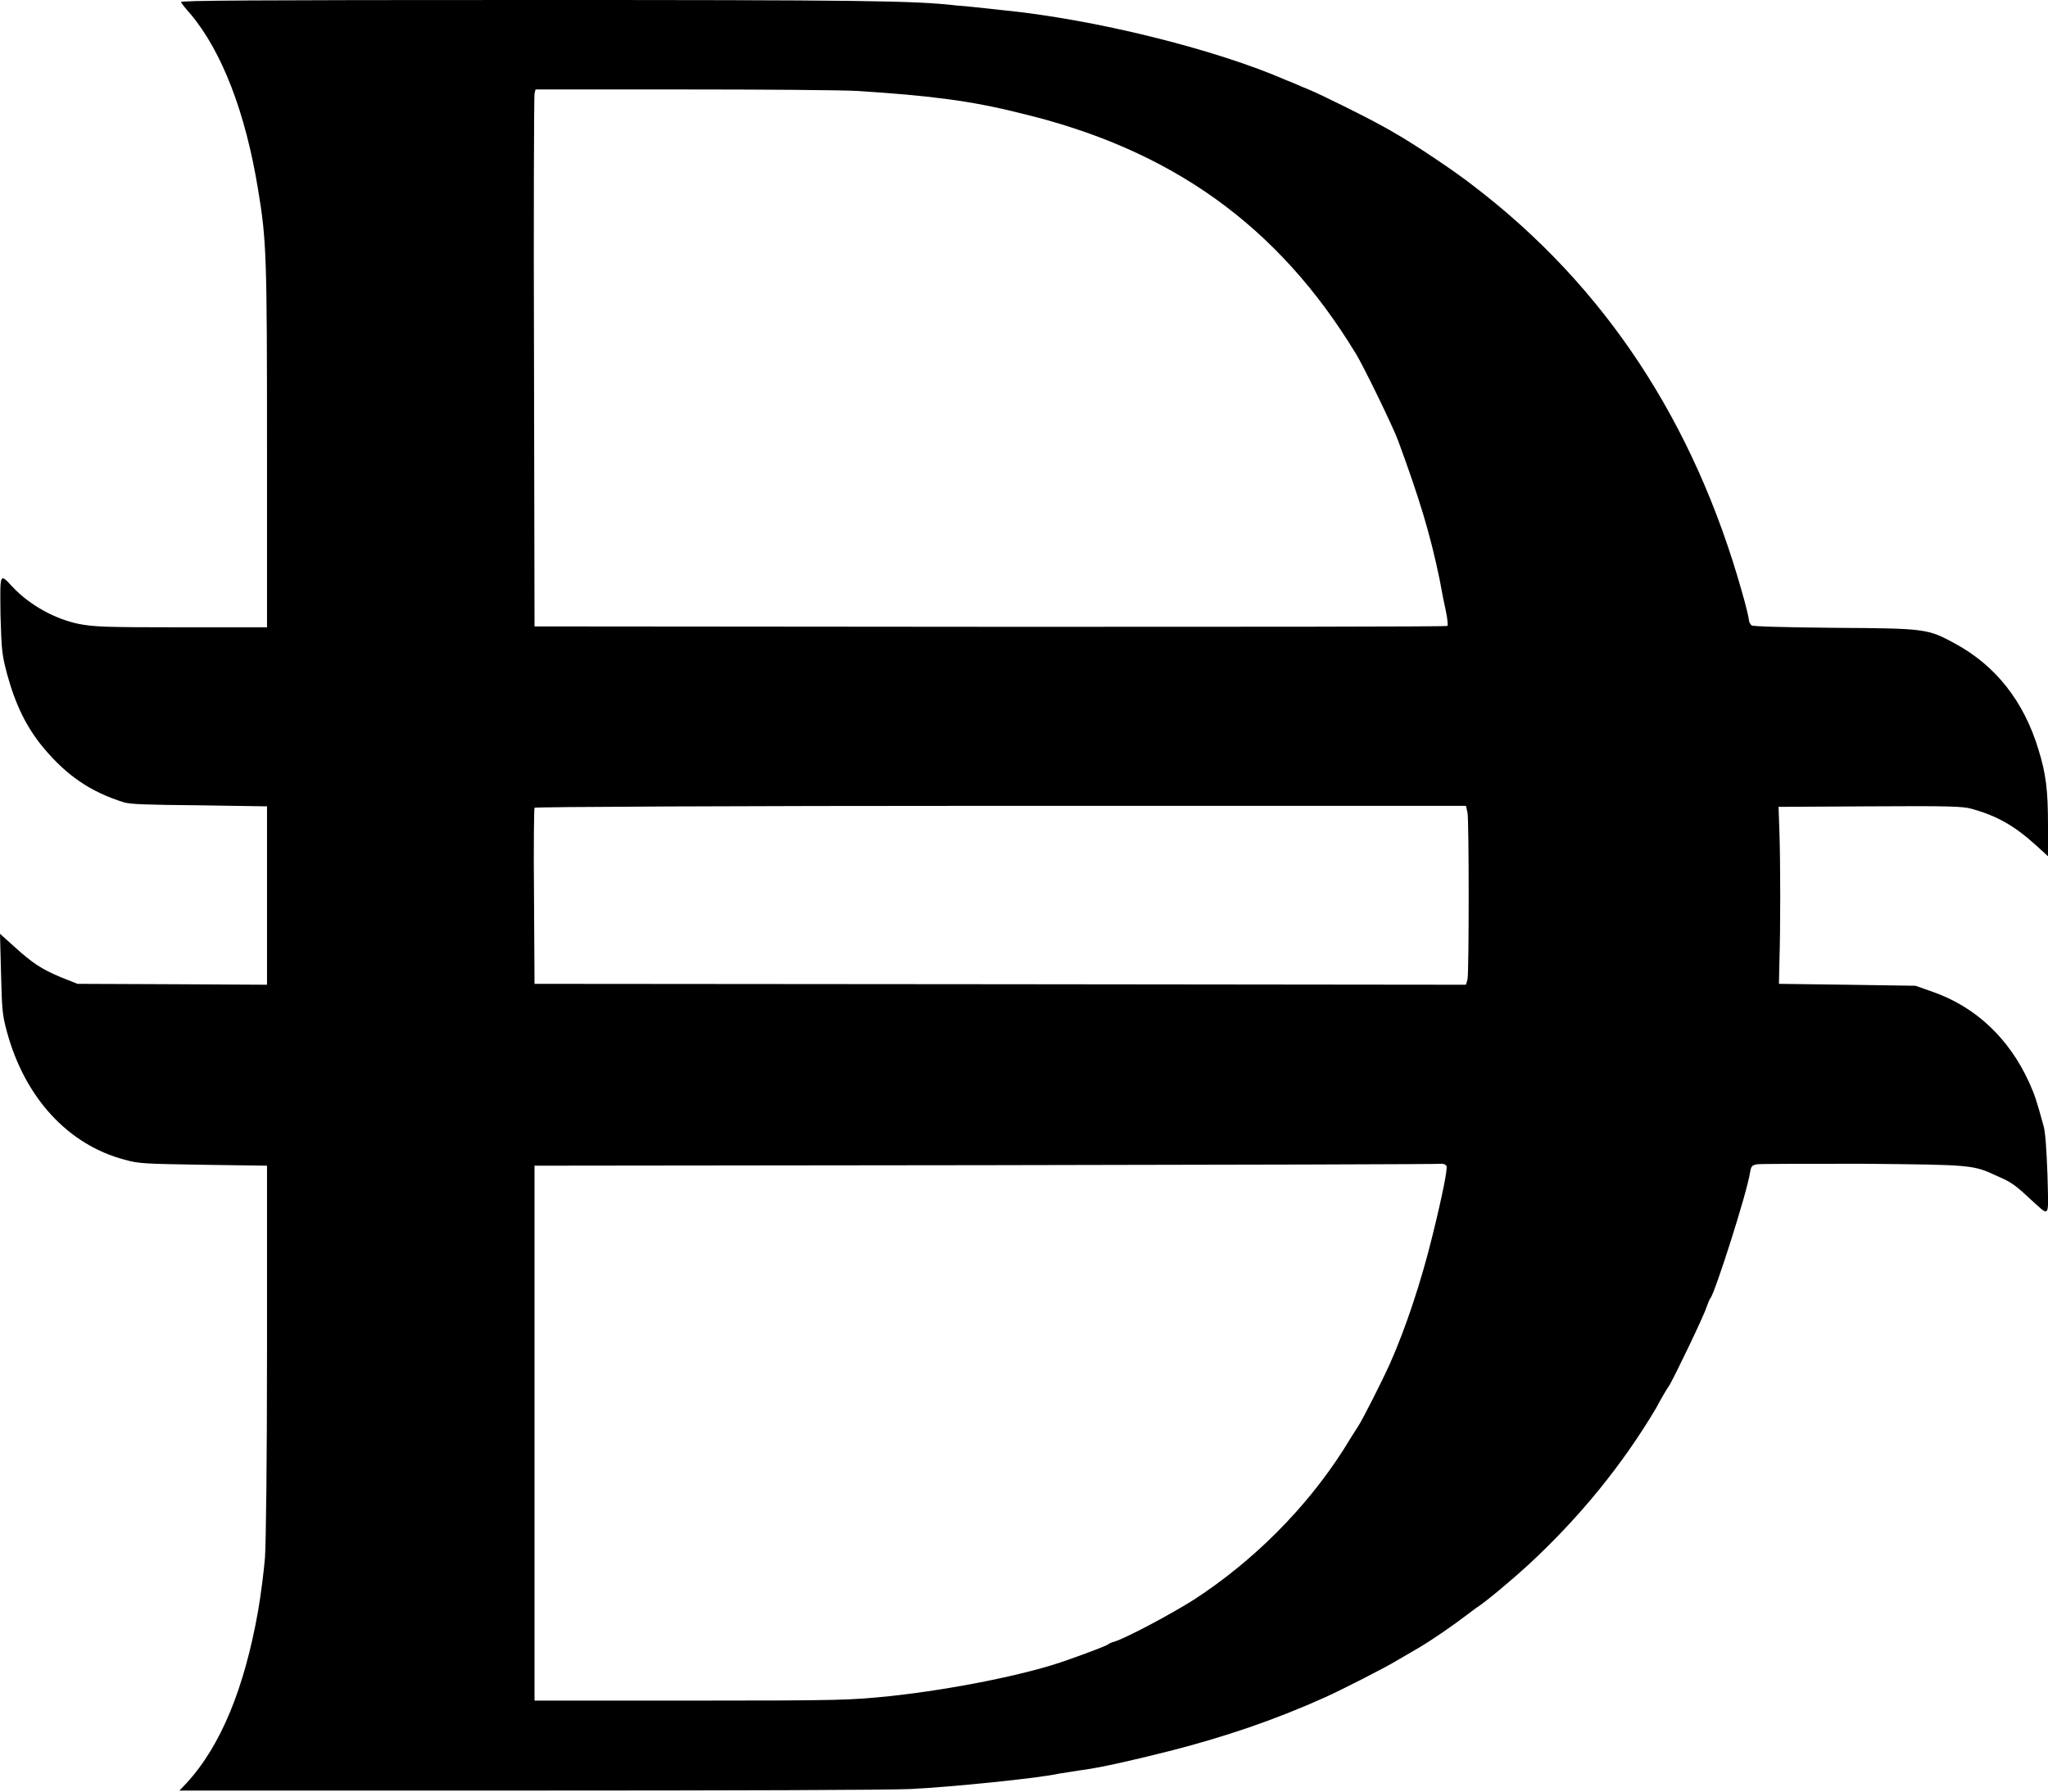 <?xml version="1.0" encoding="UTF-8"?>
<svg xmlns="http://www.w3.org/2000/svg" xmlns:xlink="http://www.w3.org/1999/xlink" width="16px" height="14px" viewBox="0 0 16 14" version="1.1">
<g id="surface1">
<path style=" stroke:none;fill-rule:nonzero;fill:rgb(0%,0%,0%);fill-opacity:1;" d="M 1.414 0.016 C 1.418 0.027 1.453 0.07 1.488 0.109 C 1.734 0.402 1.918 0.879 2.016 1.48 C 2.082 1.875 2.086 2 2.086 3.5 L 2.086 4.902 L 1.414 4.902 C 0.805 4.902 0.734 4.898 0.613 4.875 C 0.426 4.836 0.23 4.727 0.098 4.586 C -0.004 4.477 0 4.469 0.004 4.809 C 0.012 5.086 0.016 5.117 0.055 5.266 C 0.121 5.508 0.207 5.684 0.34 5.844 C 0.523 6.062 0.707 6.188 0.969 6.27 C 1.023 6.285 1.141 6.289 1.562 6.293 L 2.086 6.301 L 2.086 7.695 L 1.348 7.691 L 0.605 7.688 L 0.477 7.637 C 0.328 7.574 0.258 7.531 0.109 7.395 L 0 7.297 L 0.008 7.605 C 0.016 7.891 0.016 7.922 0.055 8.066 C 0.195 8.578 0.531 8.945 0.973 9.062 C 1.086 9.094 1.129 9.094 1.59 9.102 L 2.086 9.109 L 2.086 10.551 C 2.086 11.422 2.078 12.062 2.07 12.172 C 2.062 12.273 2.039 12.457 2.016 12.59 C 1.91 13.188 1.727 13.641 1.457 13.934 L 1.402 13.992 L 4.105 13.992 C 5.727 13.992 6.934 13.988 7.113 13.98 C 7.426 13.965 8.121 13.895 8.277 13.859 C 8.328 13.852 8.418 13.836 8.48 13.828 C 8.609 13.809 8.824 13.762 9.133 13.684 C 9.566 13.574 9.965 13.438 10.355 13.262 C 10.477 13.207 10.824 13.031 10.918 12.973 C 10.965 12.945 11.027 12.91 11.047 12.898 C 11.109 12.863 11.215 12.797 11.367 12.688 C 11.441 12.633 11.516 12.578 11.531 12.566 C 11.602 12.523 11.832 12.328 11.938 12.23 C 12.34 11.859 12.676 11.445 12.938 11.004 C 12.973 10.938 13.02 10.855 13.043 10.824 C 13.094 10.734 13.312 10.281 13.332 10.215 C 13.344 10.184 13.355 10.152 13.363 10.145 C 13.402 10.09 13.645 9.332 13.672 9.164 C 13.68 9.113 13.688 9.105 13.727 9.098 C 13.754 9.094 14.125 9.094 14.555 9.094 C 15.414 9.102 15.414 9.102 15.605 9.191 C 15.715 9.238 15.746 9.262 15.863 9.371 C 16.02 9.512 16.004 9.531 15.996 9.184 C 15.988 8.977 15.98 8.848 15.965 8.797 C 15.91 8.598 15.898 8.559 15.852 8.457 C 15.695 8.113 15.434 7.867 15.098 7.75 L 14.965 7.703 L 14.43 7.695 L 13.898 7.688 L 13.902 7.5 C 13.91 7.25 13.91 6.762 13.902 6.508 L 13.895 6.305 L 14.609 6.301 C 15.223 6.297 15.336 6.301 15.402 6.32 C 15.602 6.375 15.738 6.453 15.906 6.605 L 16 6.691 L 16 6.453 C 16 6.172 15.984 6.047 15.926 5.859 C 15.812 5.48 15.59 5.199 15.27 5.027 C 15.062 4.914 15.047 4.91 14.332 4.906 C 13.914 4.902 13.695 4.895 13.684 4.887 C 13.672 4.875 13.664 4.859 13.664 4.848 C 13.664 4.836 13.641 4.734 13.609 4.625 C 13.234 3.293 12.535 2.234 11.512 1.453 C 11.375 1.344 11.035 1.117 10.895 1.039 C 10.844 1.008 10.785 0.977 10.77 0.969 C 10.703 0.93 10.32 0.738 10.223 0.699 C 10.164 0.676 10.09 0.641 10.055 0.629 C 9.492 0.383 8.543 0.148 7.82 0.078 C 7.703 0.066 7.547 0.047 7.473 0.043 C 7.148 0.004 6.695 0 4.125 0 C 1.949 0 1.406 0.004 1.414 0.016 Z M 6.703 0.711 C 7.246 0.746 7.578 0.785 7.965 0.883 C 9.152 1.164 9.988 1.766 10.594 2.766 C 10.652 2.859 10.887 3.344 10.922 3.441 C 11.09 3.898 11.172 4.168 11.246 4.523 C 11.262 4.613 11.285 4.727 11.297 4.781 C 11.309 4.836 11.312 4.887 11.309 4.891 C 11.301 4.898 9.695 4.898 7.734 4.898 L 4.176 4.895 L 4.172 2.828 C 4.168 1.691 4.172 0.746 4.176 0.73 L 4.184 0.699 L 5.32 0.699 C 5.945 0.699 6.566 0.703 6.703 0.711 Z M 11.465 6.352 C 11.477 6.418 11.477 7.594 11.465 7.652 L 11.453 7.695 L 7.812 7.691 L 4.176 7.688 L 4.172 7.004 C 4.168 6.629 4.172 6.316 4.176 6.312 C 4.18 6.305 5.73 6.297 7.82 6.297 L 11.453 6.297 Z M 11.301 9.113 C 11.309 9.137 11.27 9.336 11.191 9.656 C 11.102 10.02 10.98 10.383 10.859 10.656 C 10.797 10.793 10.645 11.094 10.609 11.148 C 10.59 11.176 10.539 11.258 10.496 11.328 C 10.207 11.781 9.797 12.195 9.328 12.5 C 9.156 12.609 8.805 12.797 8.707 12.828 C 8.691 12.832 8.668 12.84 8.66 12.848 C 8.648 12.859 8.504 12.914 8.336 12.973 C 8.023 13.086 7.43 13.203 6.953 13.254 C 6.645 13.285 6.594 13.289 5.406 13.289 L 4.176 13.289 L 4.176 9.109 L 7.707 9.105 C 9.652 9.102 11.254 9.098 11.266 9.094 C 11.281 9.094 11.297 9.102 11.301 9.113 Z M 11.301 9.113 "/>
</g>
</svg>
